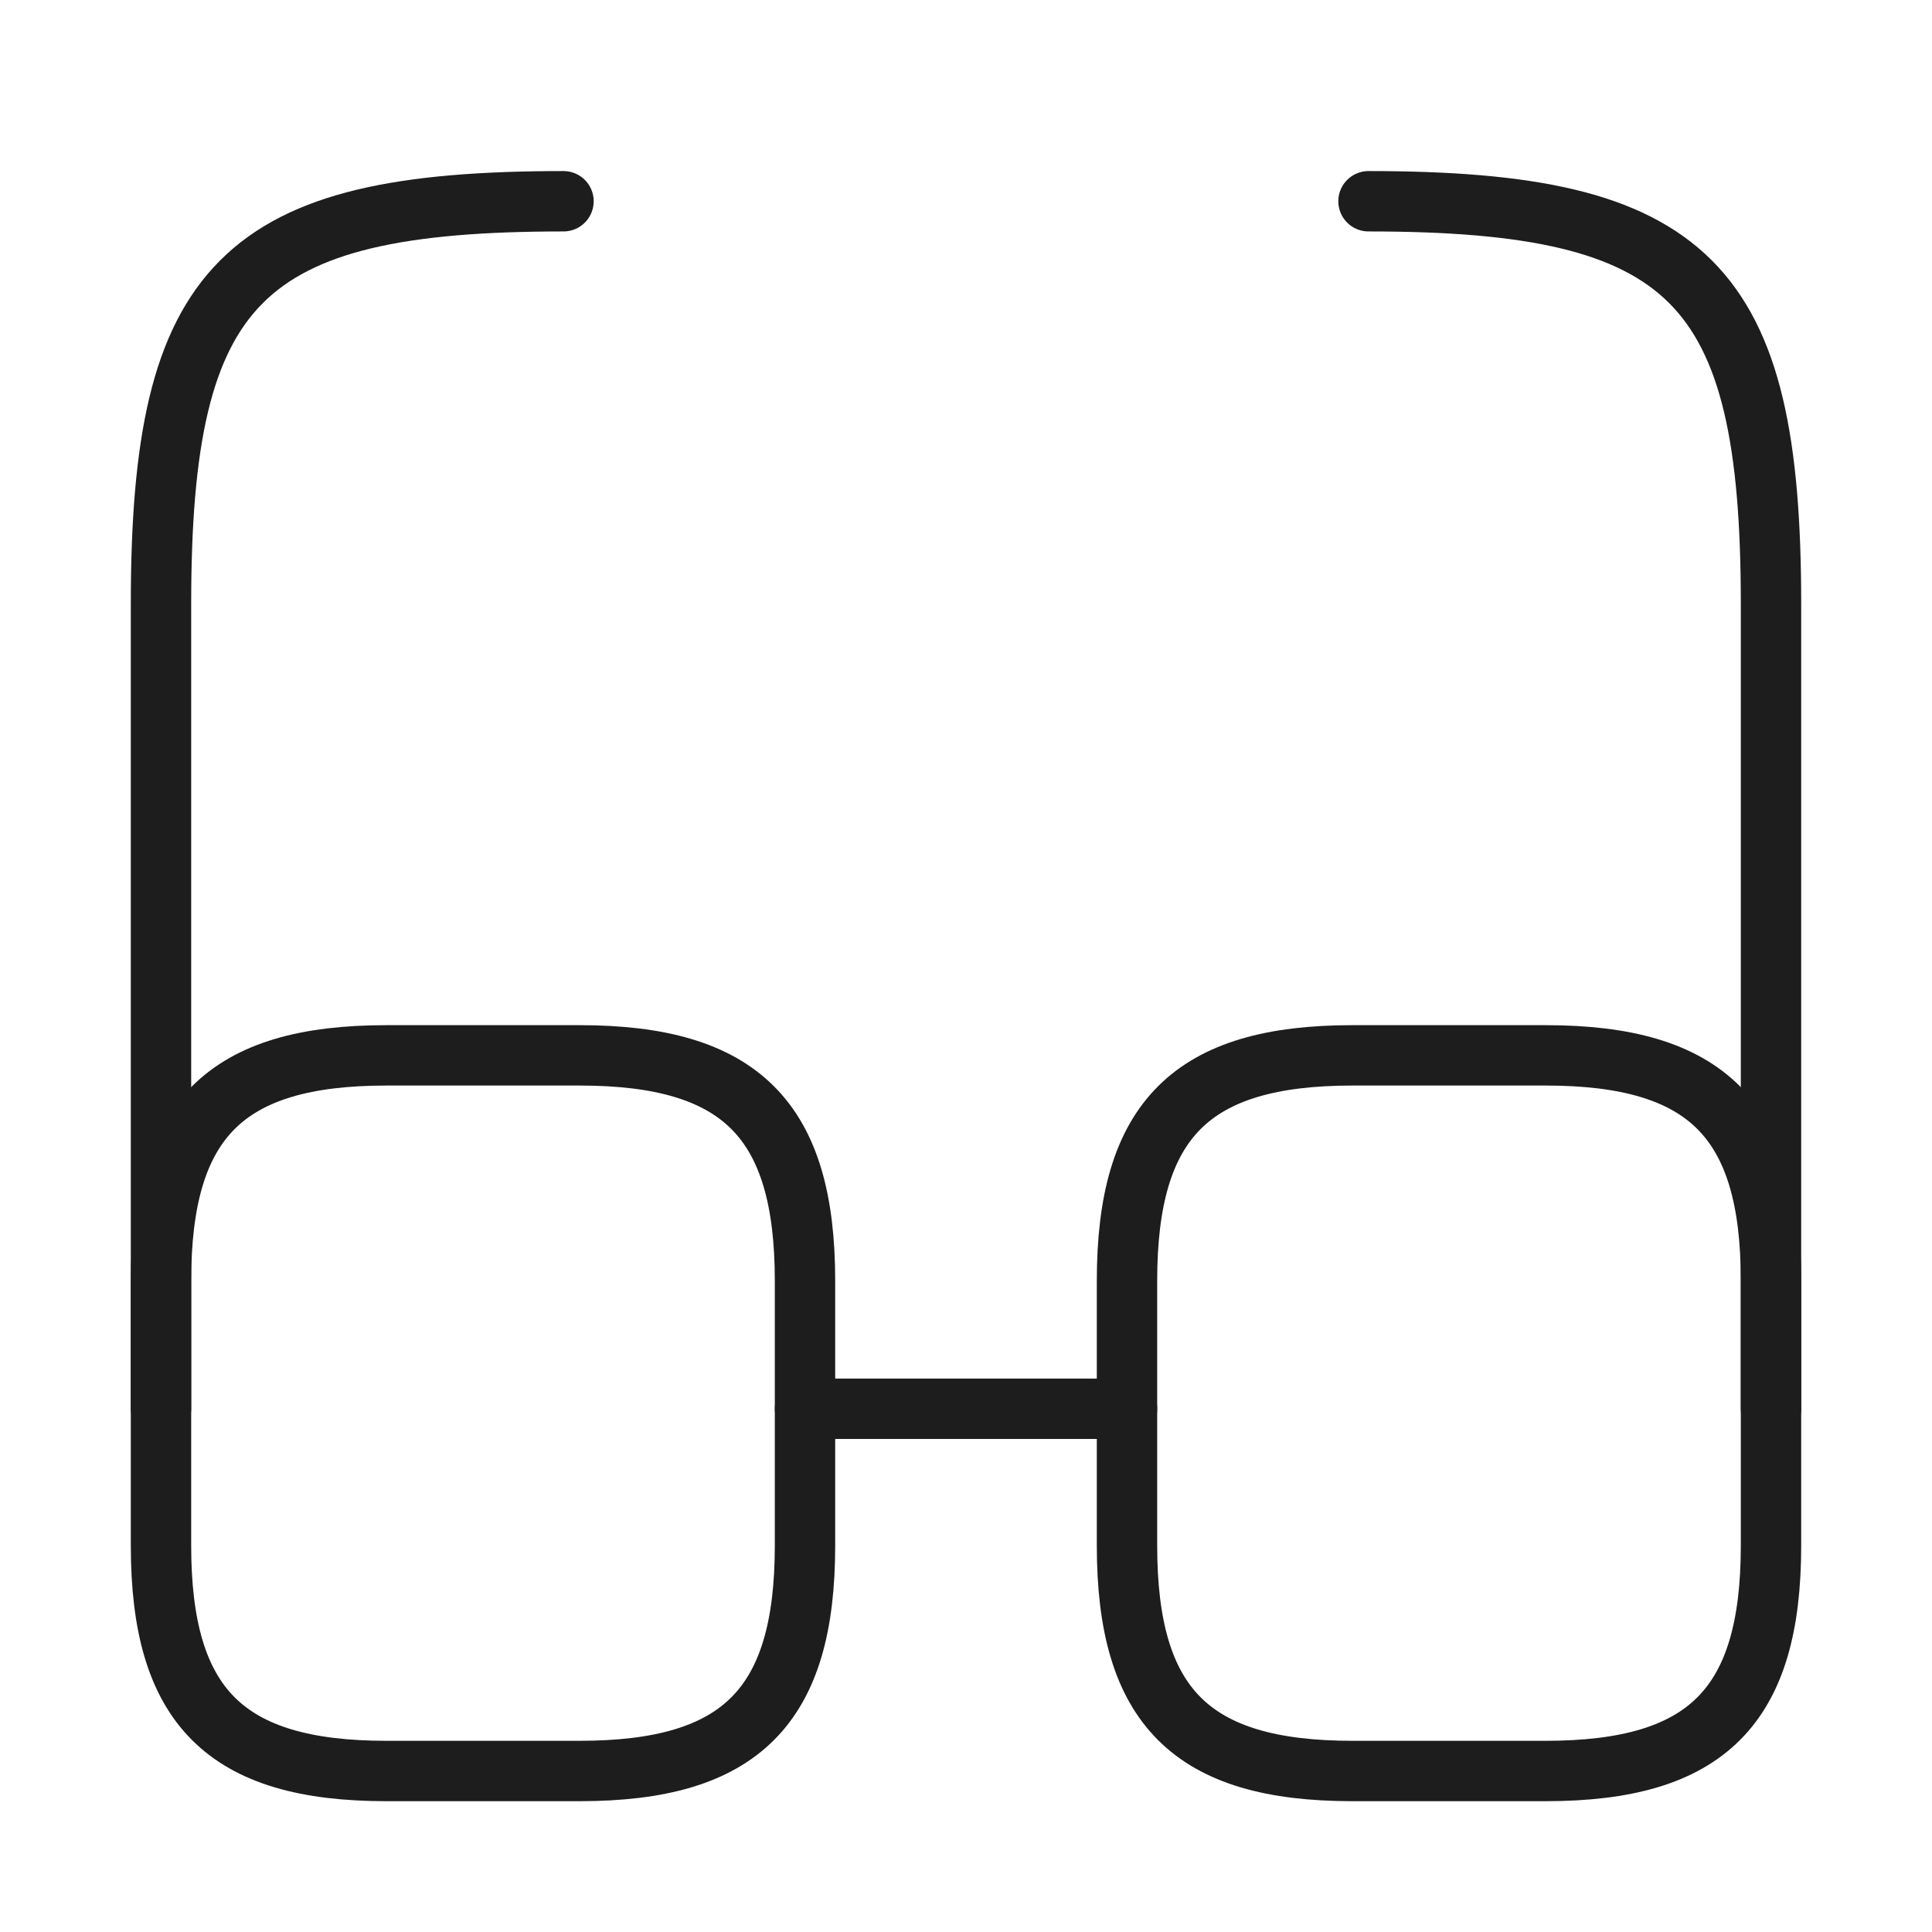 <svg width="48" height="48" viewBox="0 0 48 48" fill="none" xmlns="http://www.w3.org/2000/svg">
<path d="M20 35H28" stroke="#1D1D1D" stroke-width="1.5" stroke-linecap="round" stroke-linejoin="round"/>
<path d="M4 35V15C4 7 6 5 14 5" stroke="#1D1D1D" stroke-width="1.5" stroke-linecap="round" stroke-linejoin="round"/>
<path d="M44 35V15C44 7 42 5 34 5" stroke="#1D1D1D" stroke-width="1.5" stroke-linecap="round" stroke-linejoin="round"/>
<path d="M20 31.82V38.4C20 42.4 18.4 44 14.4 44H9.6C5.6 44 4 42.4 4 38.4V31.82C4 27.82 5.6 26.22 9.6 26.22H14.4C18.4 26.22 20 27.82 20 31.82Z" stroke="#1D1D1D" stroke-width="1.5" stroke-linecap="round" stroke-linejoin="round"/>
<path d="M44 31.82V38.4C44 42.4 42.4 44 38.4 44H33.6C29.6 44 28 42.4 28 38.4V31.82C28 27.82 29.6 26.22 33.6 26.22H38.4C42.4 26.22 44 27.82 44 31.82Z" stroke="#1D1D1D" stroke-width="1.5" stroke-linecap="round" stroke-linejoin="round"/>
</svg>
